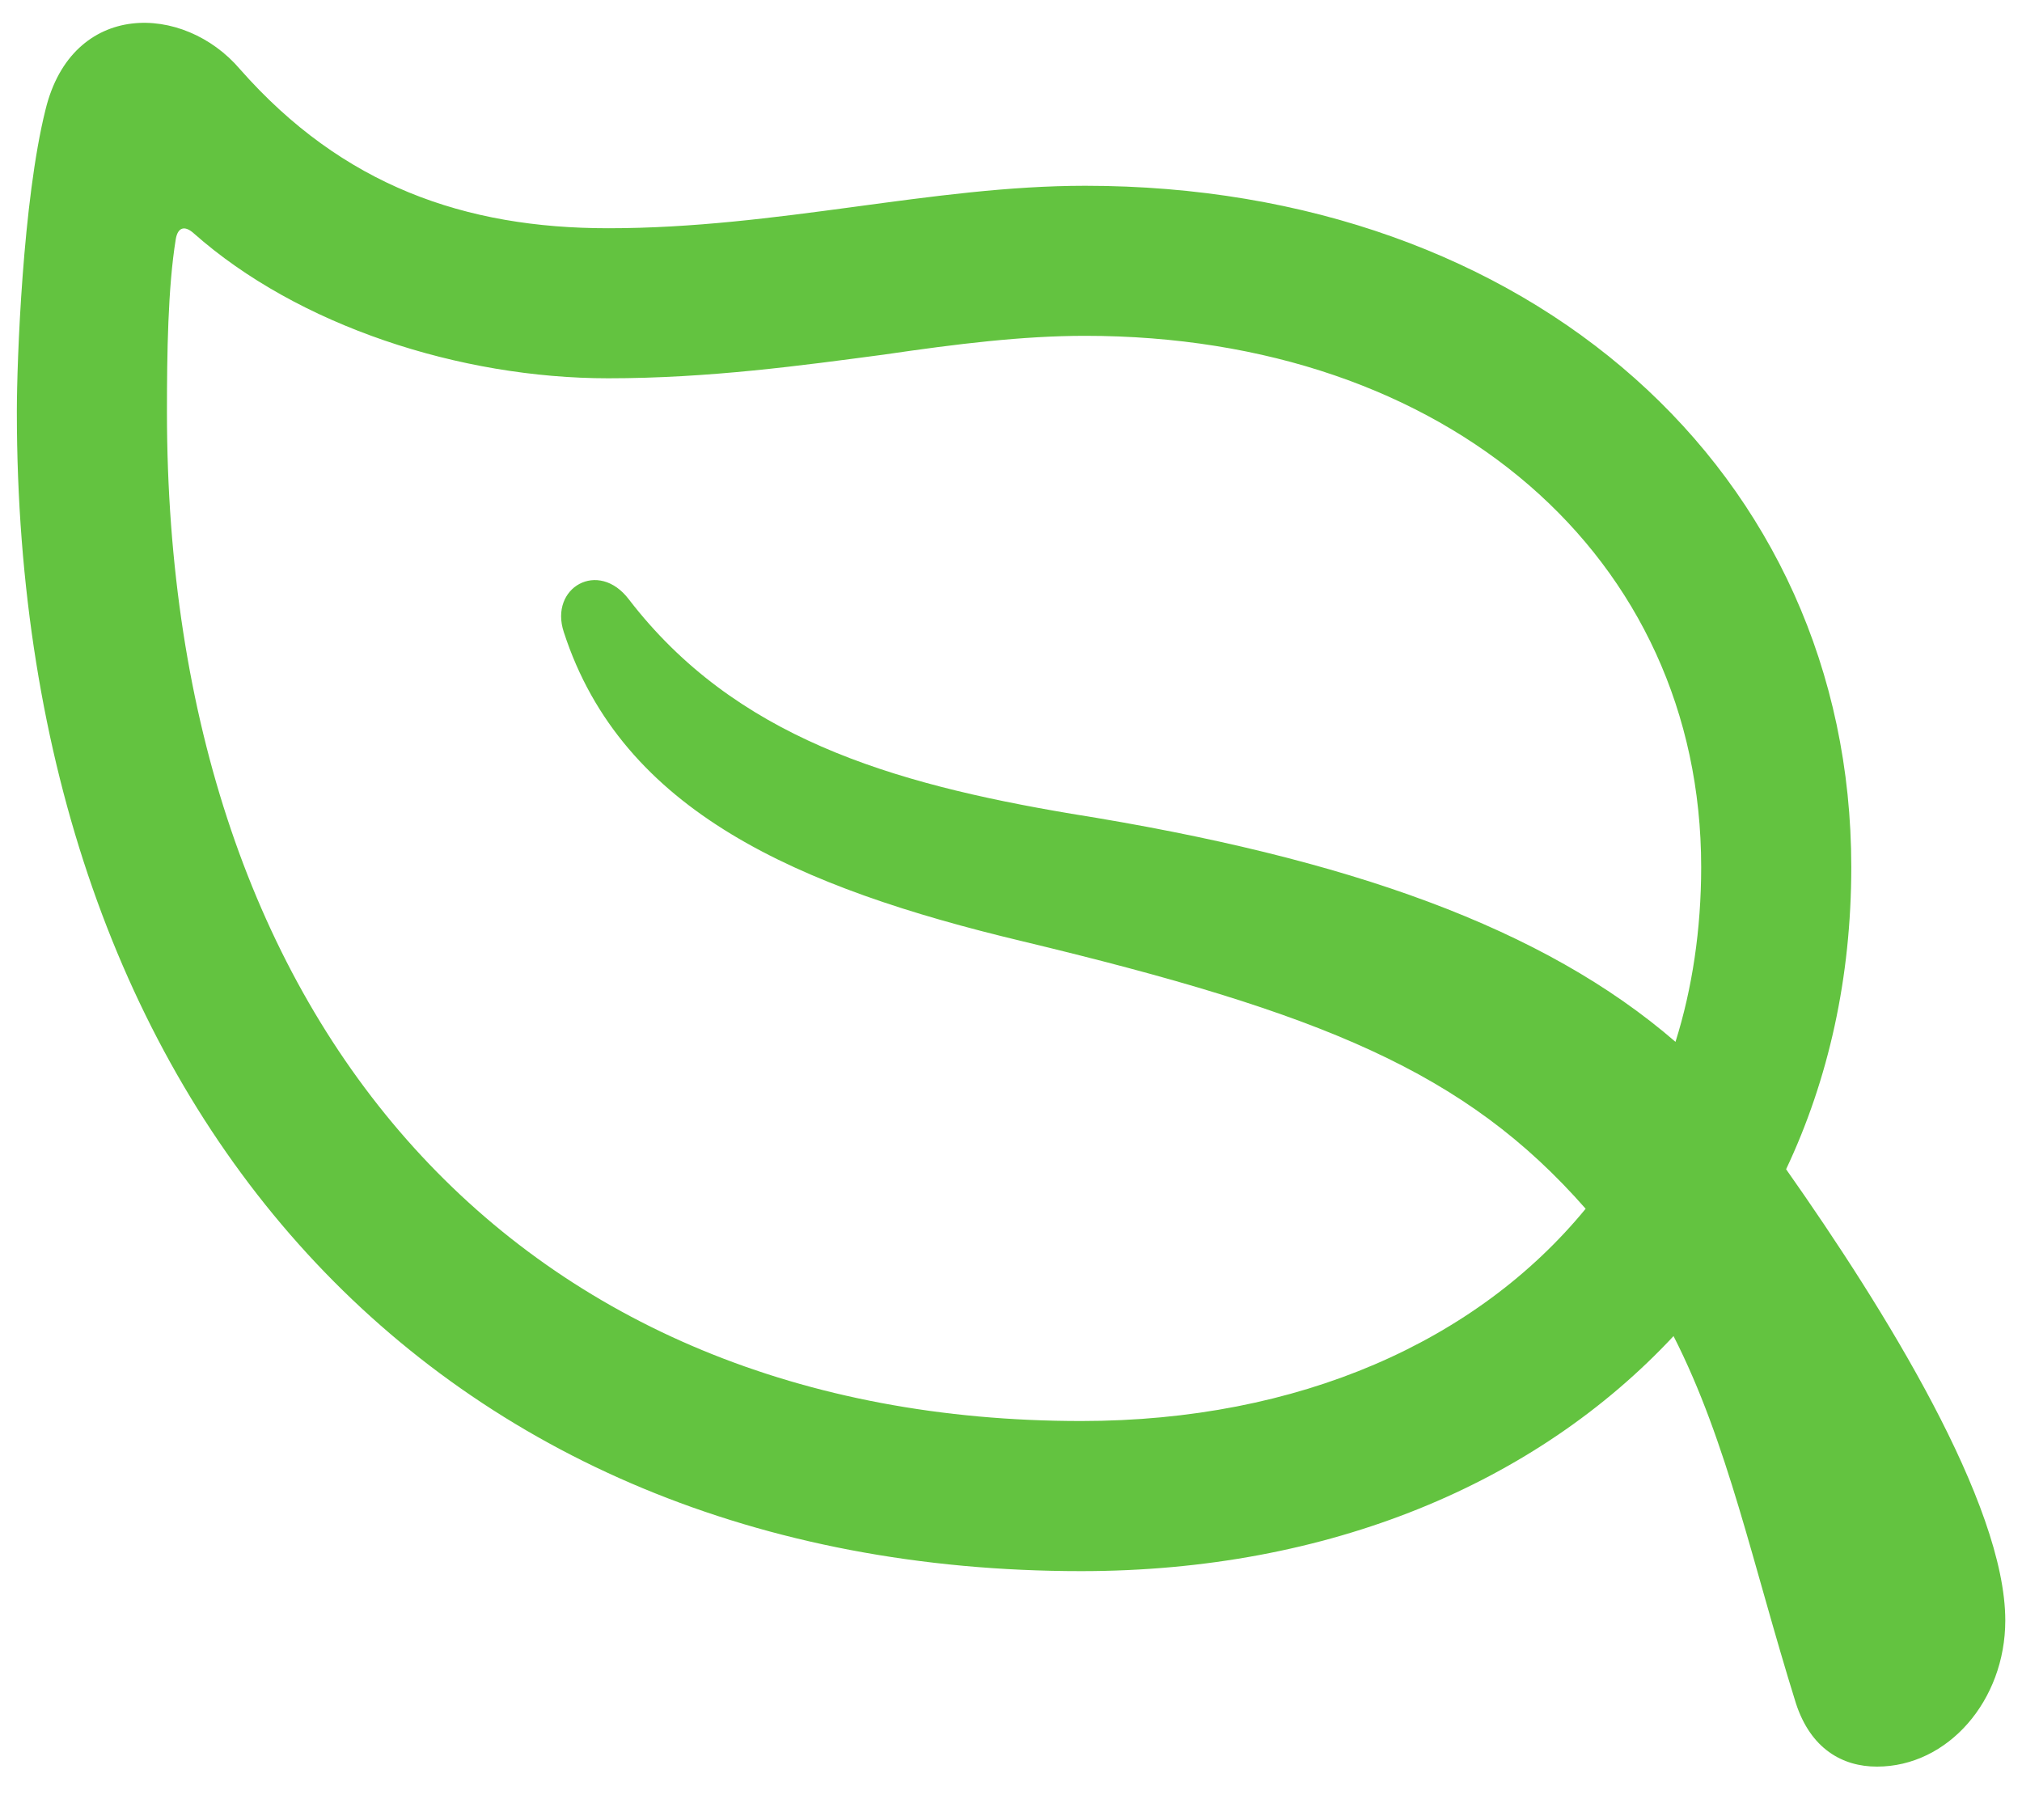<svg width="30" height="27" viewBox="0 0 30 27" fill="none" xmlns="http://www.w3.org/2000/svg">
<path d="M0.25 6.11C0.25 5.349 0.338 2.976 0.675 1.628C1.07 0.002 2.726 0.046 3.561 1.027C5.084 2.756 6.9 3.386 9.024 3.386C11.544 3.386 13.829 2.756 16.1 2.756C22.691 2.756 27.467 7.004 27.467 12.863C27.467 14.504 27.13 16.013 26.5 17.346C27.965 19.426 29.752 22.311 29.752 24.04C29.752 25.227 28.902 26.208 27.848 26.208C27.335 26.208 26.866 25.944 26.646 25.27C26.002 23.205 25.636 21.403 24.83 19.821C22.794 22.004 19.718 23.308 16.041 23.308C6.476 23.308 0.25 16.481 0.25 6.11ZM8.365 9.377C8.146 8.718 8.878 8.293 9.332 8.894C10.899 10.93 13.199 11.618 15.895 12.072C20.025 12.731 22.911 13.771 24.859 15.456C25.108 14.665 25.24 13.786 25.24 12.863C25.24 8.264 21.476 4.982 16.1 4.982C15.177 4.982 14.21 5.1 13.111 5.261C11.896 5.422 10.519 5.612 9.024 5.612C6.827 5.612 4.425 4.836 2.872 3.459C2.74 3.342 2.638 3.371 2.608 3.547C2.491 4.265 2.477 5.246 2.477 6.11C2.477 15.266 7.735 21.081 16.041 21.081C19.278 21.081 21.915 19.895 23.526 17.932C21.739 15.896 19.615 15.031 15.162 13.962C11.852 13.171 9.229 12.043 8.365 9.377Z" fill="#63C340"/>
</svg>
